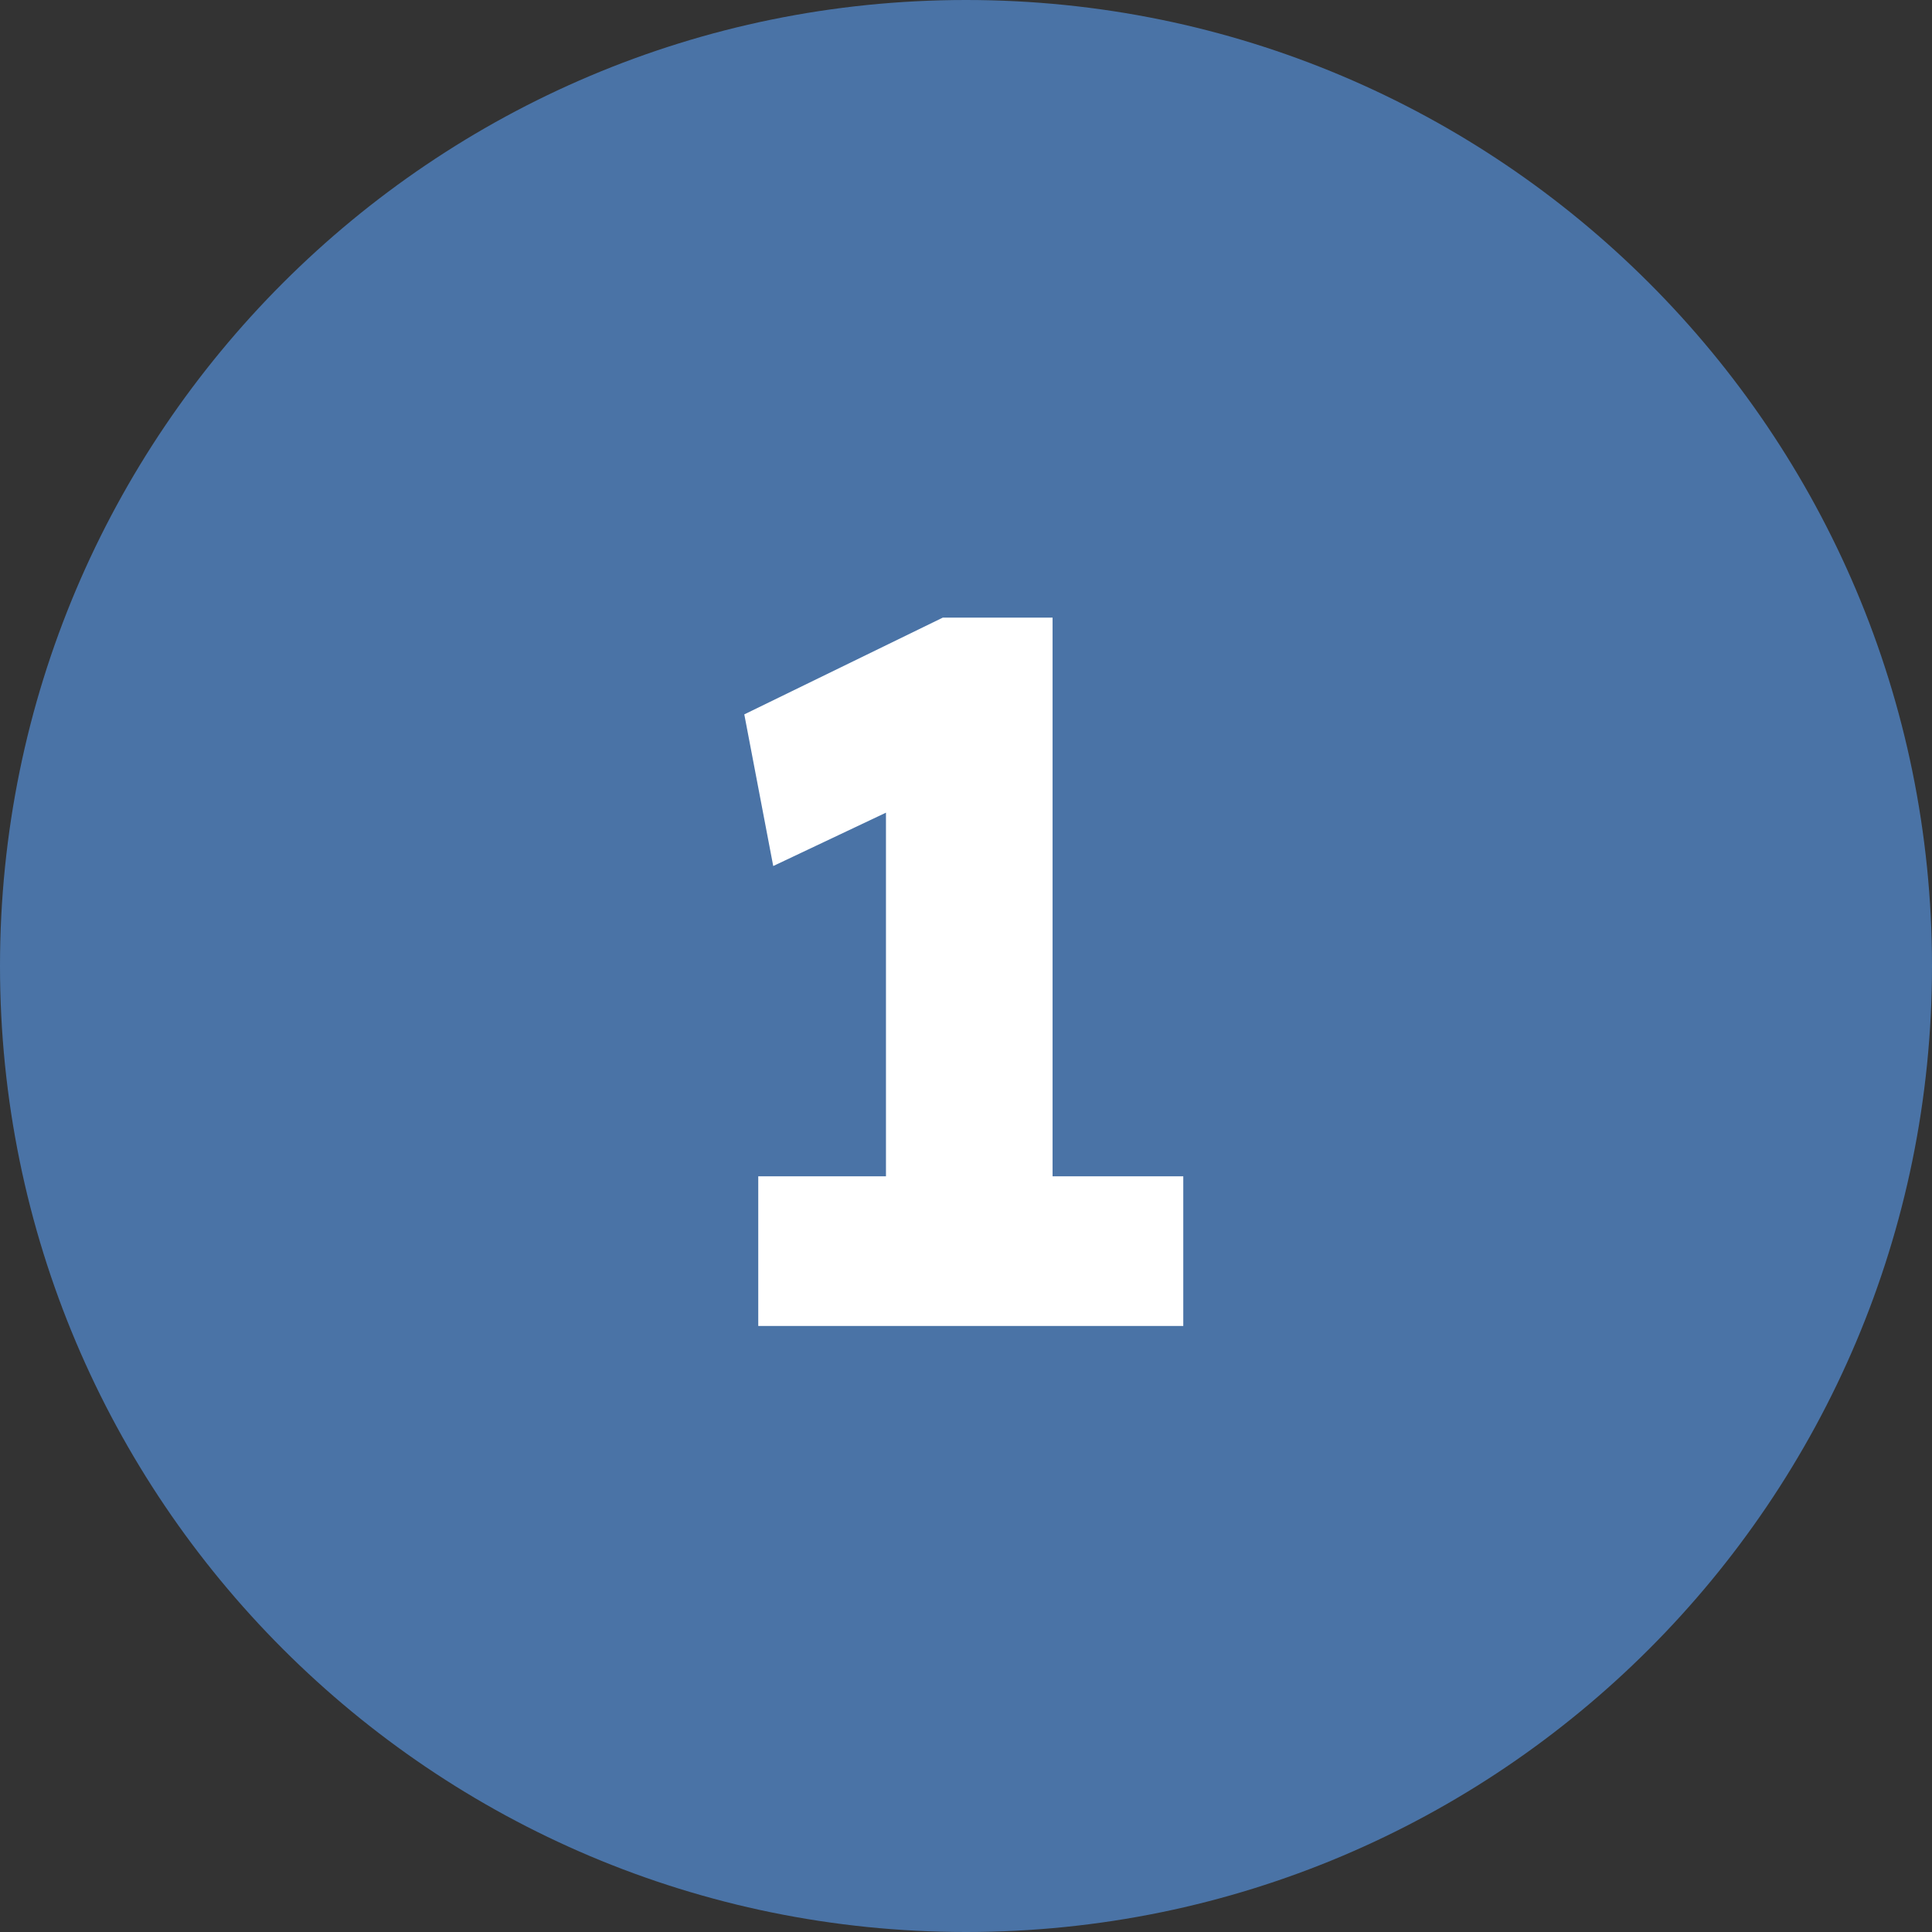 <svg xmlns="http://www.w3.org/2000/svg" width="122" height="122" viewBox="0 0 122 122" fill="none"><rect x="0" y="0" width="122" height="122" fill="#333333" stroke="none"/><g clip-path="url(#clip0_3254_39)"><path d="M61 122C94.689 122 122 94.689 122 61C122 27.311 94.689 0 61 0C27.311 0 0 27.311 0 61C0 94.689 27.311 122 61 122Z" fill="#4A73A6"></path><path d="M55.946 80.643V44.859L58.277 50.214L48.827 54.687L47 45.111L59.537 39H66.467V80.643H55.946ZM47.882 83.73V74.28H74.72V83.73H47.882Z" fill="white"></path></g><defs><clipPath id="clip0_3254_39"><rect width="122" height="122" fill="white"></rect></clipPath></defs></svg>